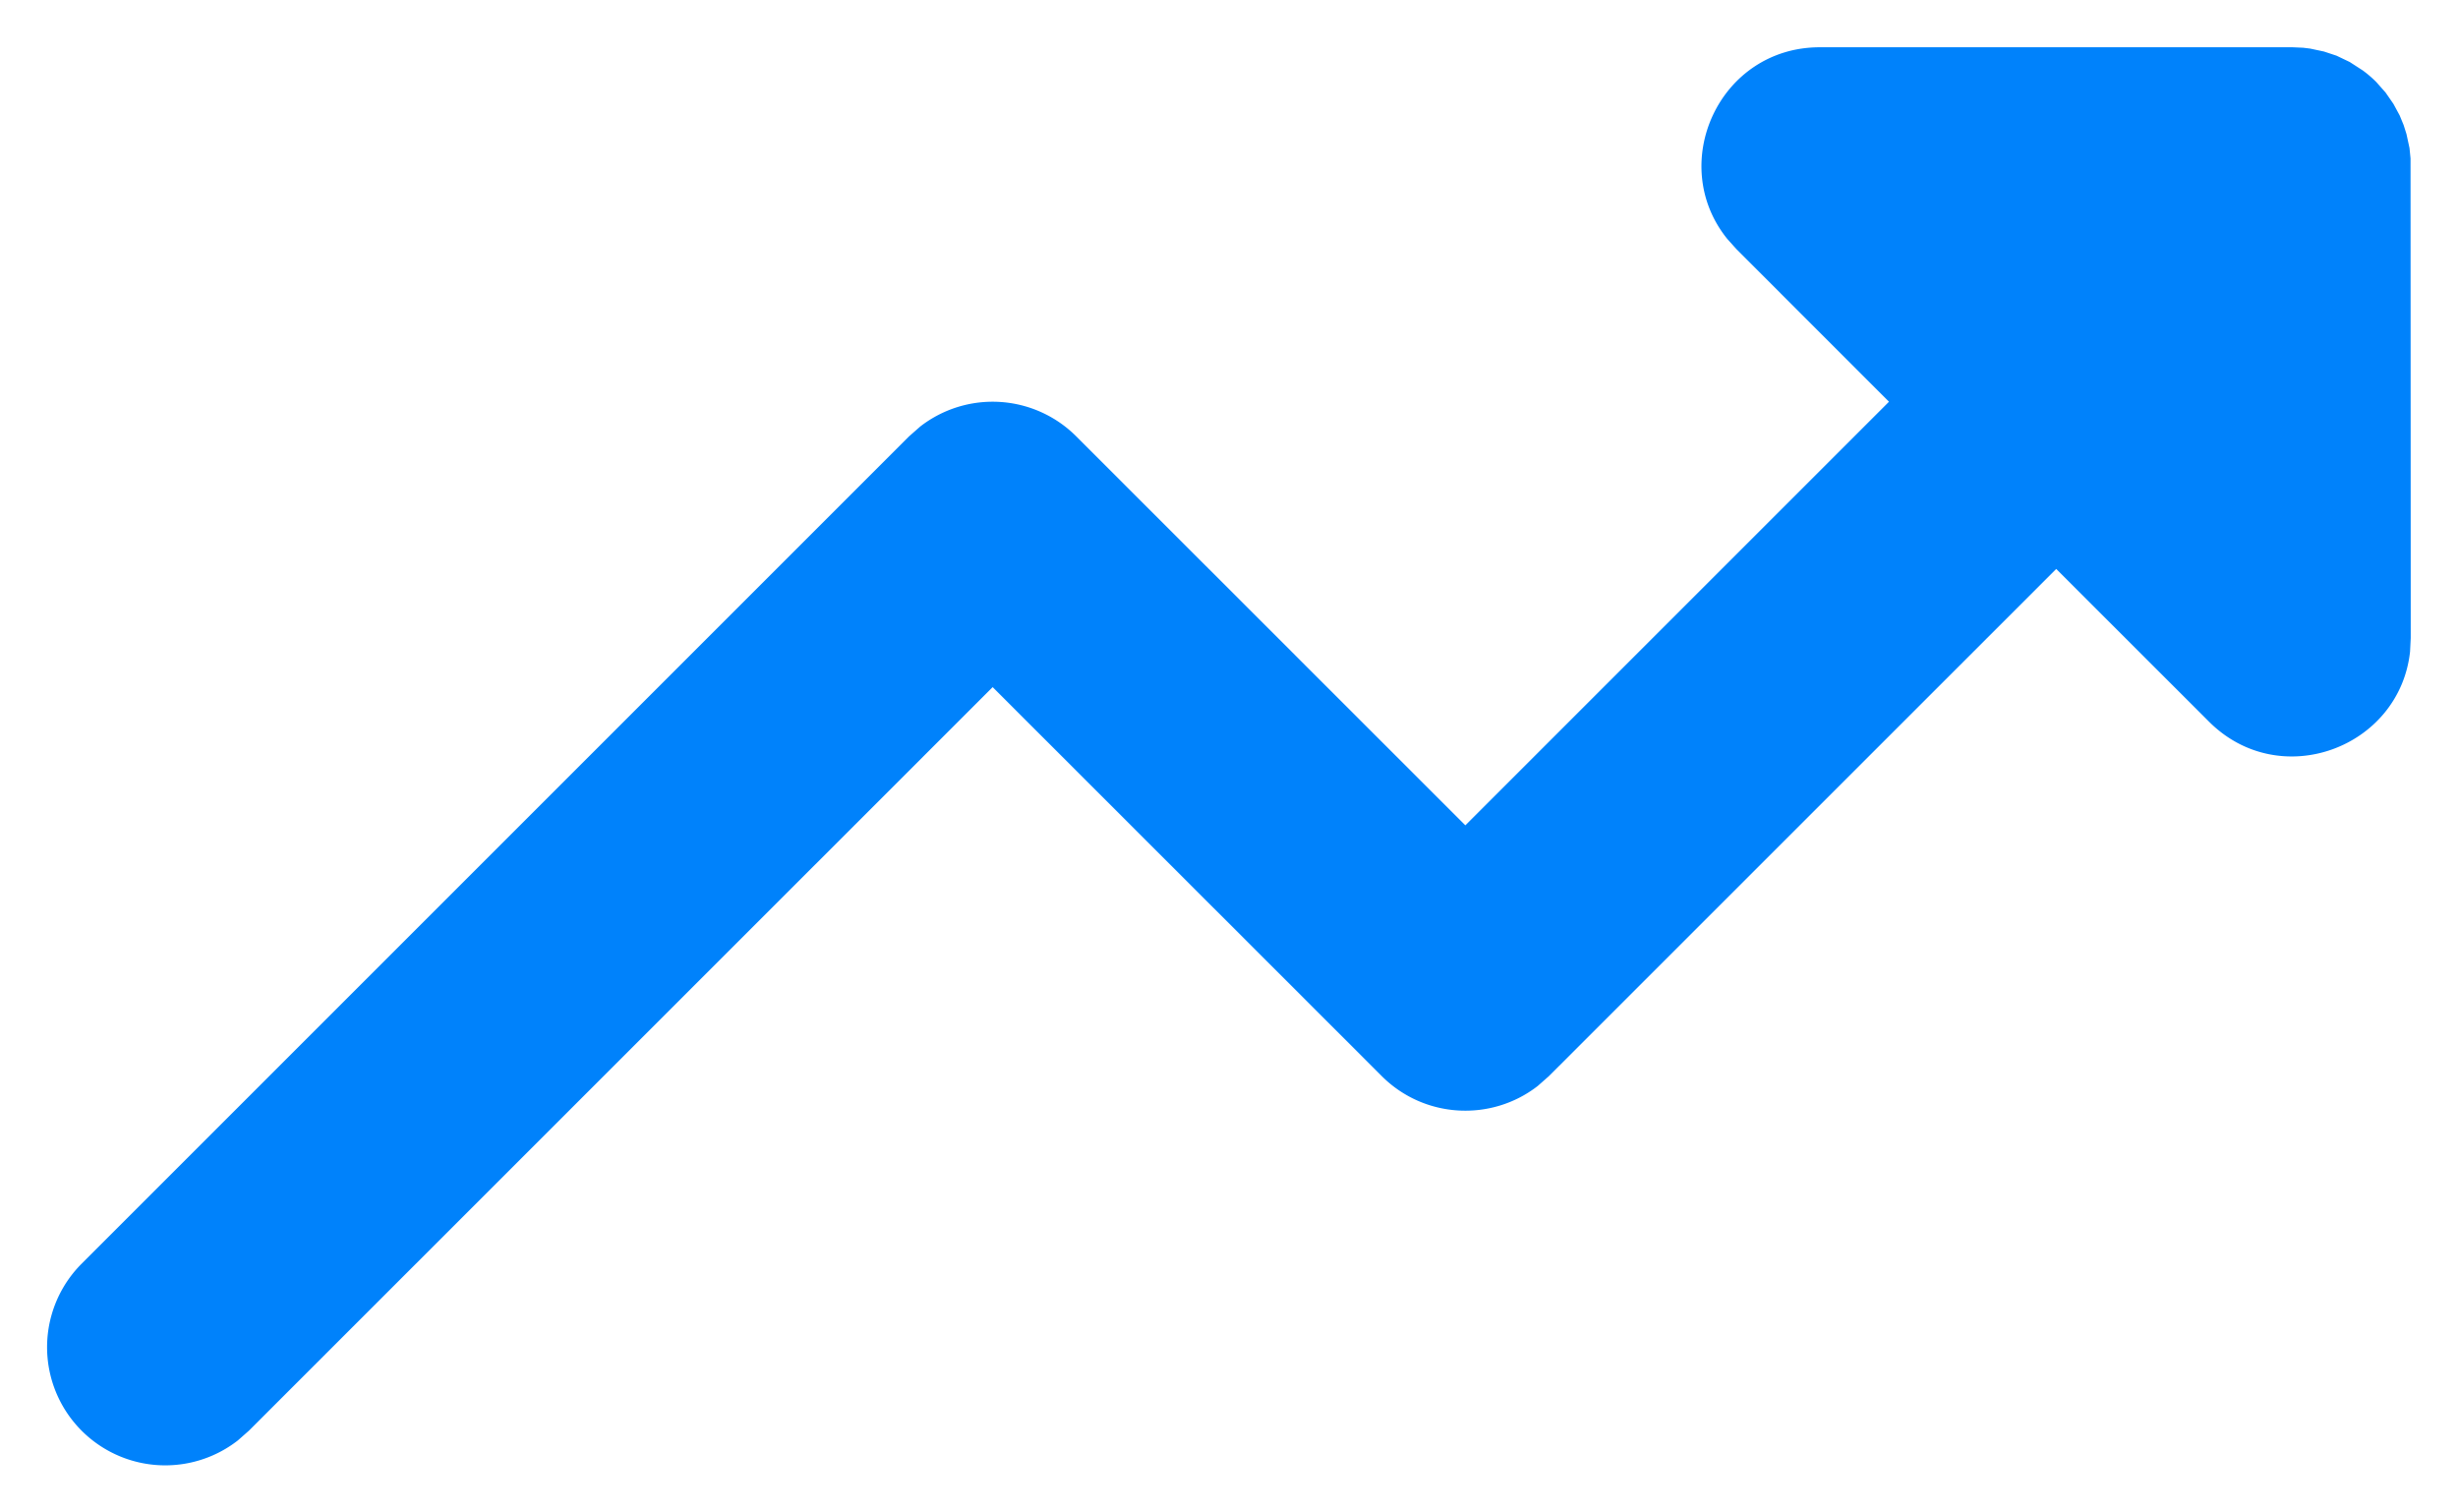 <?xml version="1.0" encoding="UTF-8"?> <svg xmlns="http://www.w3.org/2000/svg" width="26" height="16" viewBox="0 0 26 16" fill="none"><path d="M2.516 15.238l.118-.104L10.5 7.269l4.116 4.115c.45.45 1.16.485 1.65.104l.118-.104 5.366-5.365 1.616 1.615c.753.753 2.018.276 2.127-.742l.007-.142-.002-5.074-.011-.11-.032-.148-.03-.095-.042-.102-.066-.122-.083-.12-.1-.113a1.268 1.268 0 0 0-.14-.12l-.139-.09-.14-.067-.133-.044-.146-.031-.074-.009L24.25.5h-5c-1.065 0-1.622 1.232-.979 2.028l.095.106 1.615 1.616L15.5 8.731l-4.116-4.115a1.25 1.25 0 0 0-1.65-.104l-.118.104-8.75 8.75a1.25 1.25 0 0 0 1.65 1.872z" fill="#0082FB"></path></svg> 